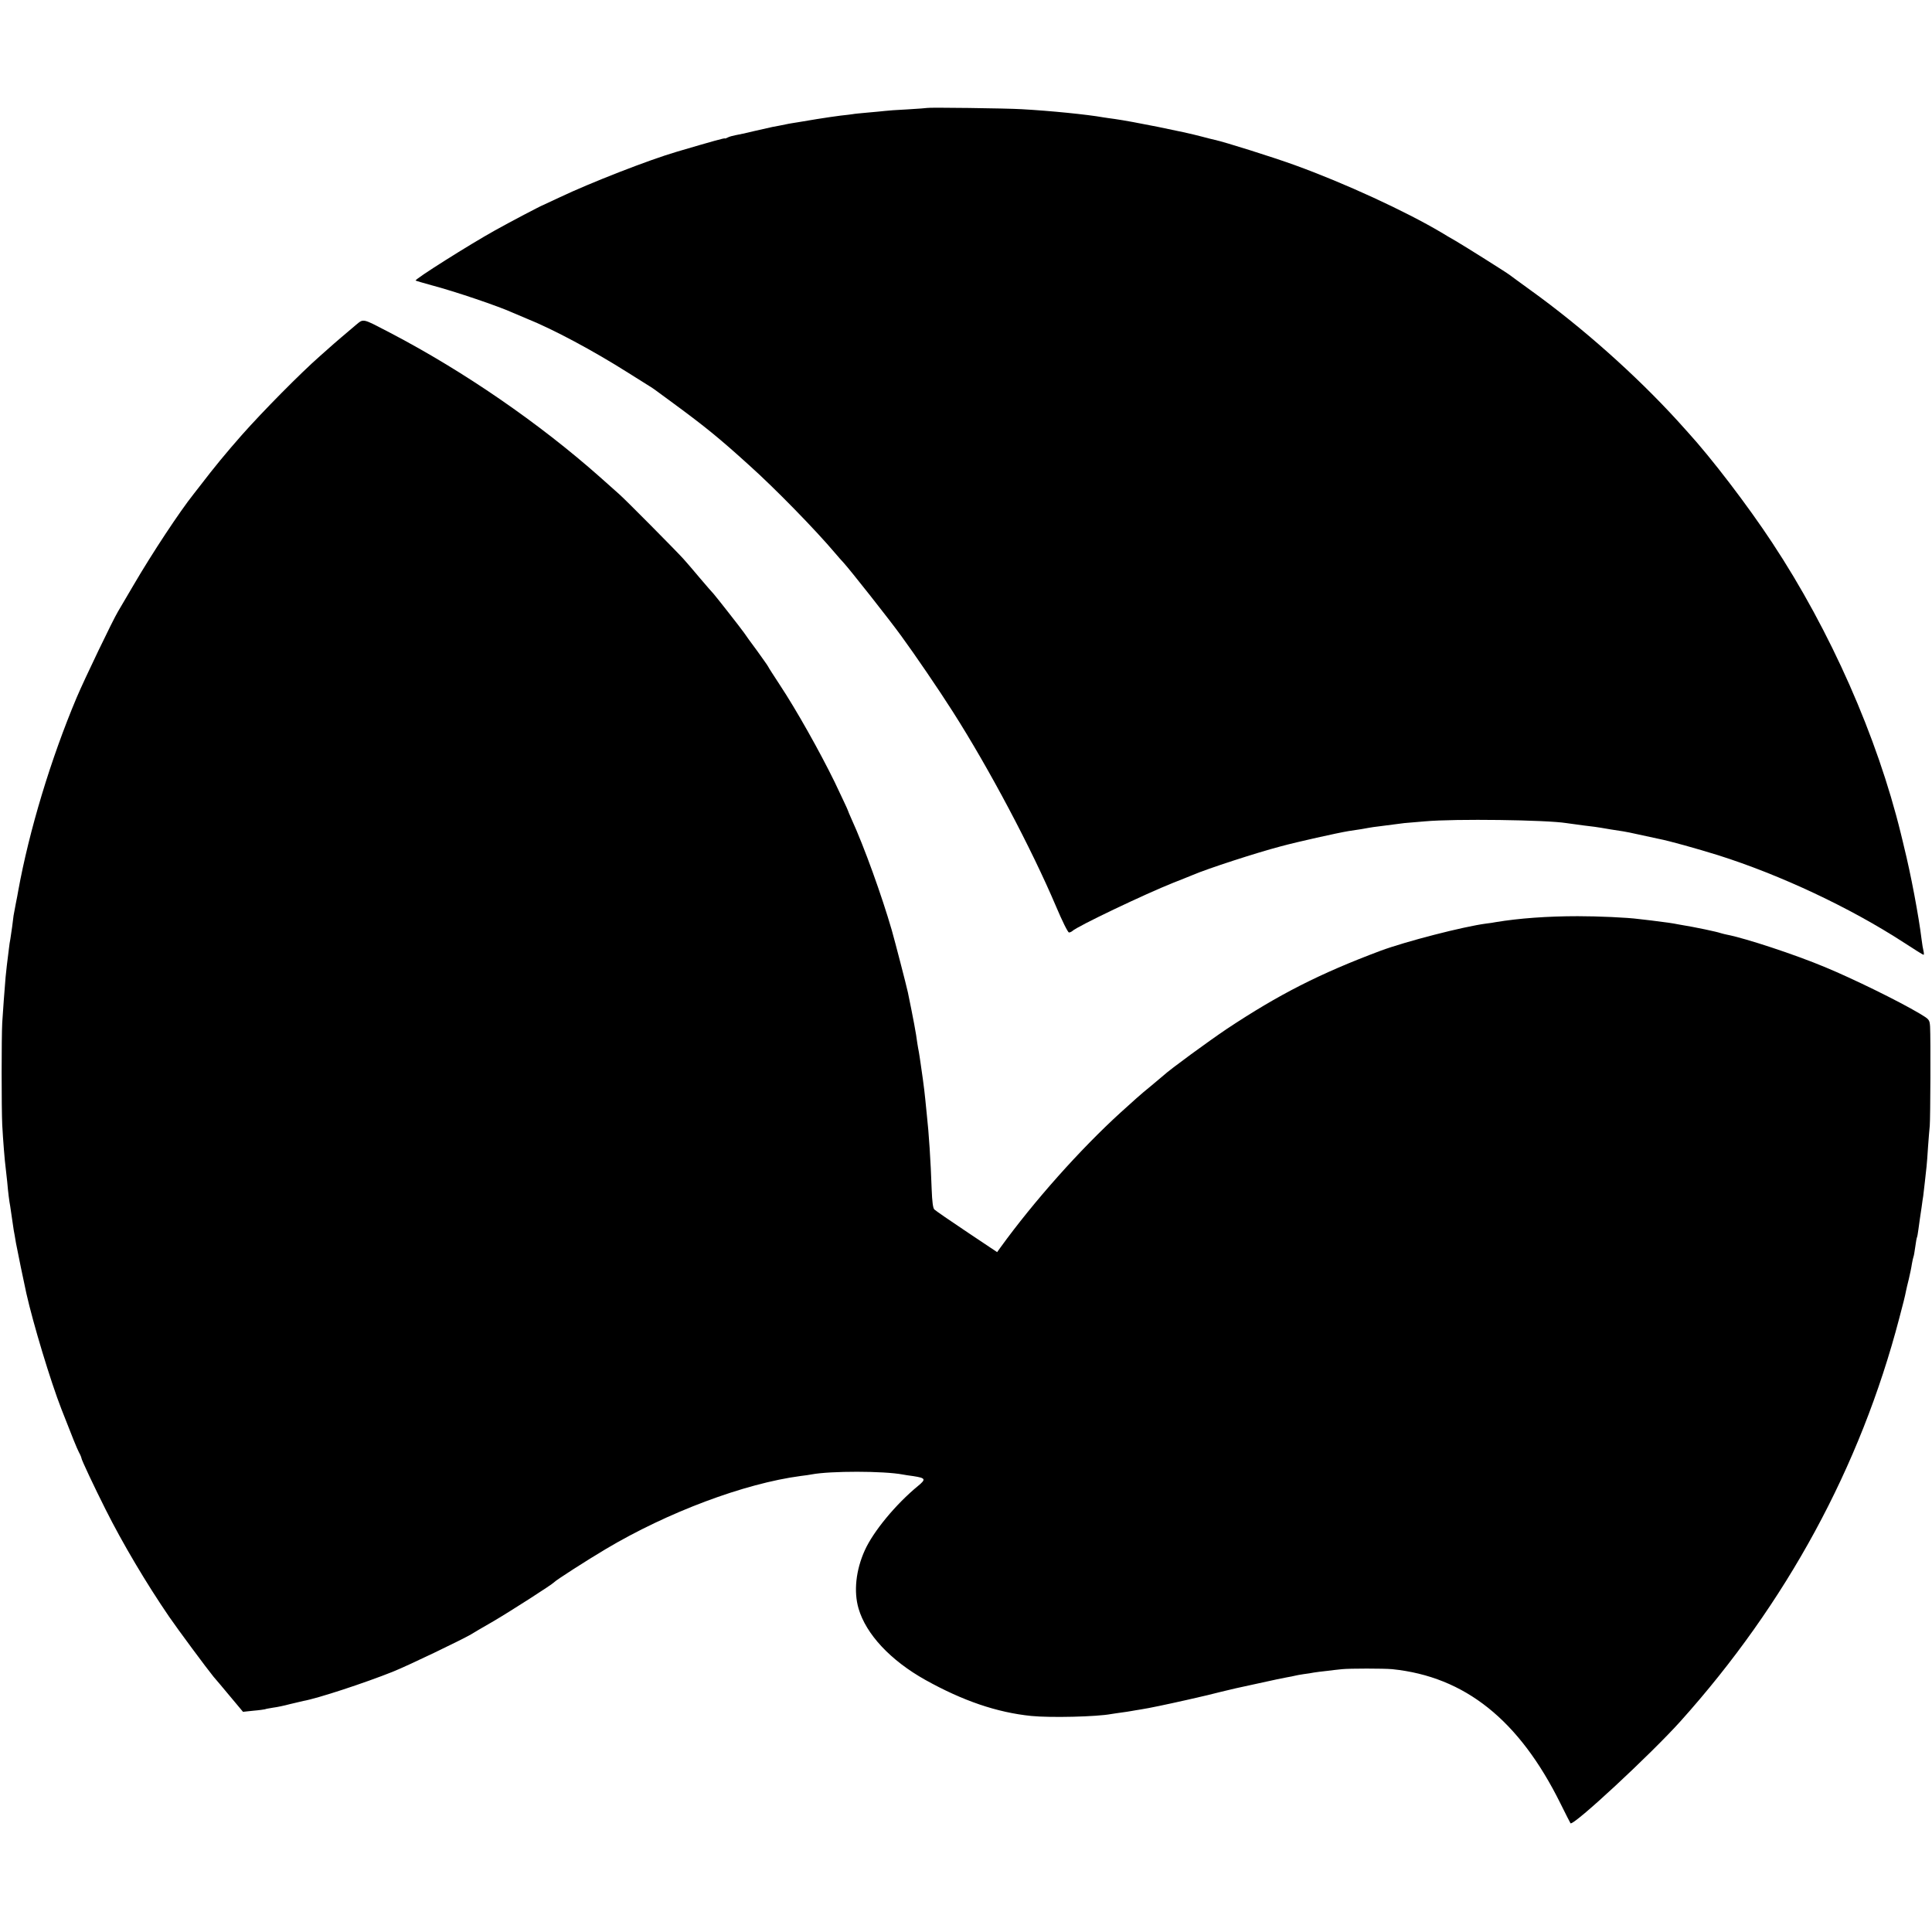 <?xml version="1.0" standalone="no"?>
<!DOCTYPE svg PUBLIC "-//W3C//DTD SVG 20010904//EN"
 "http://www.w3.org/TR/2001/REC-SVG-20010904/DTD/svg10.dtd">
<svg version="1.0" xmlns="http://www.w3.org/2000/svg"
 width="1210pt" height="1210pt" viewBox="0 0 1210 1210"
 preserveAspectRatio="xMidYMid meet">
<g transform="translate(0,1210) scale(0.1,-0.1)"
fill="#000000" stroke="none">
<path d="M5807 11424 c-1 -1 -56 -5 -122 -9 -66 -3 -131 -8 -145 -10 -14 -2
-61 -6 -105 -10 -44 -4 -87 -8 -95 -10 -8 -1 -42 -6 -75 -9 -33 -4 -100 -14
-150 -22 -49 -8 -103 -17 -120 -20 -16 -2 -41 -7 -55 -9 -51 -11 -76 -15 -102
-20 -14 -3 -66 -15 -115 -26 -48 -12 -101 -23 -118 -26 -16 -3 -38 -9 -47 -14
-10 -5 -18 -8 -18 -6 0 4 -76 -17 -300 -83 -175 -51 -546 -196 -735 -286 -55
-26 -102 -48 -105 -49 -9 -2 -207 -106 -300 -158 -160 -89 -504 -306 -497
-314 3 -2 47 -15 98 -29 148 -39 425 -133 514 -174 11 -5 49 -21 85 -36 167
-67 418 -202 633 -338 71 -44 136 -85 145 -91 20 -13 17 -11 142 -103 196
-144 287 -218 470 -384 162 -145 416 -405 541 -553 19 -22 42 -49 53 -60 40
-44 287 -356 362 -460 84 -115 233 -333 320 -470 228 -357 494 -859 648 -1222
38 -90 74 -163 81 -163 6 0 15 4 21 9 29 29 458 233 629 301 44 17 100 40 125
50 93 40 398 139 550 179 107 29 354 84 426 96 75 11 99 15 124 20 14 3 45 7
70 10 25 3 63 8 85 11 22 3 54 7 70 9 17 1 75 6 130 11 188 17 761 9 885 -11
14 -2 63 -9 110 -15 47 -5 94 -12 105 -14 11 -2 40 -7 65 -11 71 -11 93 -14
115 -19 51 -11 163 -35 185 -40 63 -12 238 -61 370 -102 392 -124 828 -329
1165 -548 64 -42 119 -76 122 -76 3 0 3 10 0 23 -3 12 -9 45 -12 72 -18 148
-68 413 -111 585 -2 8 -10 44 -19 79 -148 606 -441 1270 -805 1821 -154 234
-383 533 -530 694 -19 21 -48 53 -63 70 -262 287 -598 586 -922 819 -66 48
-124 90 -130 95 -19 15 -280 179 -338 213 -33 19 -73 42 -90 53 -226 134 -606
309 -918 422 -135 49 -443 146 -501 158 -13 3 -50 12 -83 21 -107 29 -437 95
-545 110 -25 3 -56 8 -70 10 -101 18 -331 41 -510 51 -97 6 -588 12 -593 8z"/>
<path d="M2228 10064 c-45 -38 -144 -122 -162 -139 -6 -5 -34 -30 -61 -54
-124 -109 -358 -346 -491 -496 -100 -114 -168 -196 -263 -320 -17 -22 -34 -44
-39 -50 -86 -108 -260 -371 -376 -570 -48 -82 -92 -157 -97 -165 -32 -53 -208
-419 -259 -539 -161 -382 -297 -831 -366 -1211 -2 -14 -9 -49 -15 -79 -6 -30
-12 -64 -14 -75 -1 -12 -6 -43 -9 -71 -4 -27 -9 -61 -11 -75 -3 -14 -7 -41 -9
-60 -9 -68 -19 -155 -21 -180 -6 -66 -17 -222 -21 -285 -5 -90 -5 -536 0 -640
5 -95 16 -230 21 -265 2 -14 6 -54 10 -90 6 -70 13 -124 19 -155 2 -11 7 -45
11 -75 4 -30 9 -64 11 -75 2 -11 9 -47 14 -80 9 -48 50 -248 65 -315 43 -191
151 -549 220 -726 71 -182 95 -241 109 -269 9 -16 16 -33 16 -37 0 -10 81
-182 152 -323 107 -213 254 -461 397 -670 54 -79 241 -331 279 -377 11 -12 57
-67 102 -121 l82 -98 66 7 c37 3 69 8 72 9 3 2 26 6 50 10 25 3 72 13 105 22
33 8 71 17 85 20 90 16 385 113 560 183 95 38 428 198 490 234 14 9 77 46 140
82 109 64 369 231 380 244 9 12 204 137 325 209 387 230 866 410 1220 457 28
3 59 8 69 10 117 22 451 22 571 -1 11 -2 41 -7 66 -10 76 -12 80 -19 29 -61
-140 -115 -281 -286 -334 -404 -56 -124 -70 -258 -39 -364 47 -161 200 -325
418 -447 235 -131 448 -204 664 -226 121 -12 410 -5 500 12 9 1 36 6 61 9 25
3 55 8 66 10 12 2 39 7 60 10 51 8 152 29 294 61 131 30 123 28 210 50 88 21
77 19 235 53 77 17 156 34 175 37 19 3 42 8 50 10 8 2 33 7 55 10 23 3 51 7
64 10 13 2 49 7 80 10 31 4 74 9 96 11 45 5 262 5 315 0 455 -47 794 -318
1053 -841 33 -66 61 -122 63 -124 17 -19 501 430 689 639 663 739 1126 1591
1370 2524 21 77 39 151 41 165 3 14 11 51 19 81 7 30 16 72 19 94 4 21 8 41
10 45 2 3 7 31 11 61 4 30 9 58 11 61 2 4 6 26 9 50 3 24 7 53 9 65 2 12 7 45
11 74 4 29 8 60 10 69 1 9 6 48 10 86 4 39 9 84 11 100 2 17 6 71 9 120 4 50
8 110 11 135 4 48 6 544 2 620 -3 44 -5 46 -65 82 -135 80 -417 218 -593 291
-189 79 -496 180 -613 203 -10 2 -27 6 -37 9 -10 3 -27 8 -37 10 -10 2 -38 8
-63 14 -25 5 -61 12 -80 16 -19 3 -57 10 -85 15 -46 9 -68 12 -172 25 -21 2
-56 7 -78 9 -73 10 -258 18 -384 18 -189 0 -367 -13 -512 -37 -14 -3 -41 -7
-60 -9 -144 -19 -505 -112 -664 -171 -381 -143 -634 -272 -960 -488 -113 -76
-356 -253 -400 -294 -12 -10 -45 -38 -75 -63 -30 -24 -71 -59 -90 -76 -19 -17
-64 -58 -100 -90 -255 -232 -546 -559 -755 -848 l-20 -28 -190 127 c-105 70
-196 133 -203 140 -9 8 -14 49 -17 126 -6 177 -18 358 -30 464 -2 22 -7 67
-10 100 -3 33 -10 89 -15 125 -5 36 -12 83 -15 105 -3 23 -8 52 -10 65 -3 14
-7 39 -10 57 -7 58 -26 158 -59 318 -10 46 -80 316 -101 390 -63 217 -172 520
-251 693 -13 29 -24 55 -24 57 0 3 -38 83 -83 178 -93 190 -240 452 -344 609
-37 57 -70 107 -72 113 -2 5 -34 50 -70 100 -37 49 -73 100 -81 112 -21 30
-175 226 -191 244 -8 8 -46 52 -86 99 -39 47 -86 101 -103 120 -49 54 -364
372 -401 404 -19 17 -72 64 -119 106 -382 339 -854 664 -1315 905 -179 93
-166 91 -217 49z"/>
</g>
</svg>
